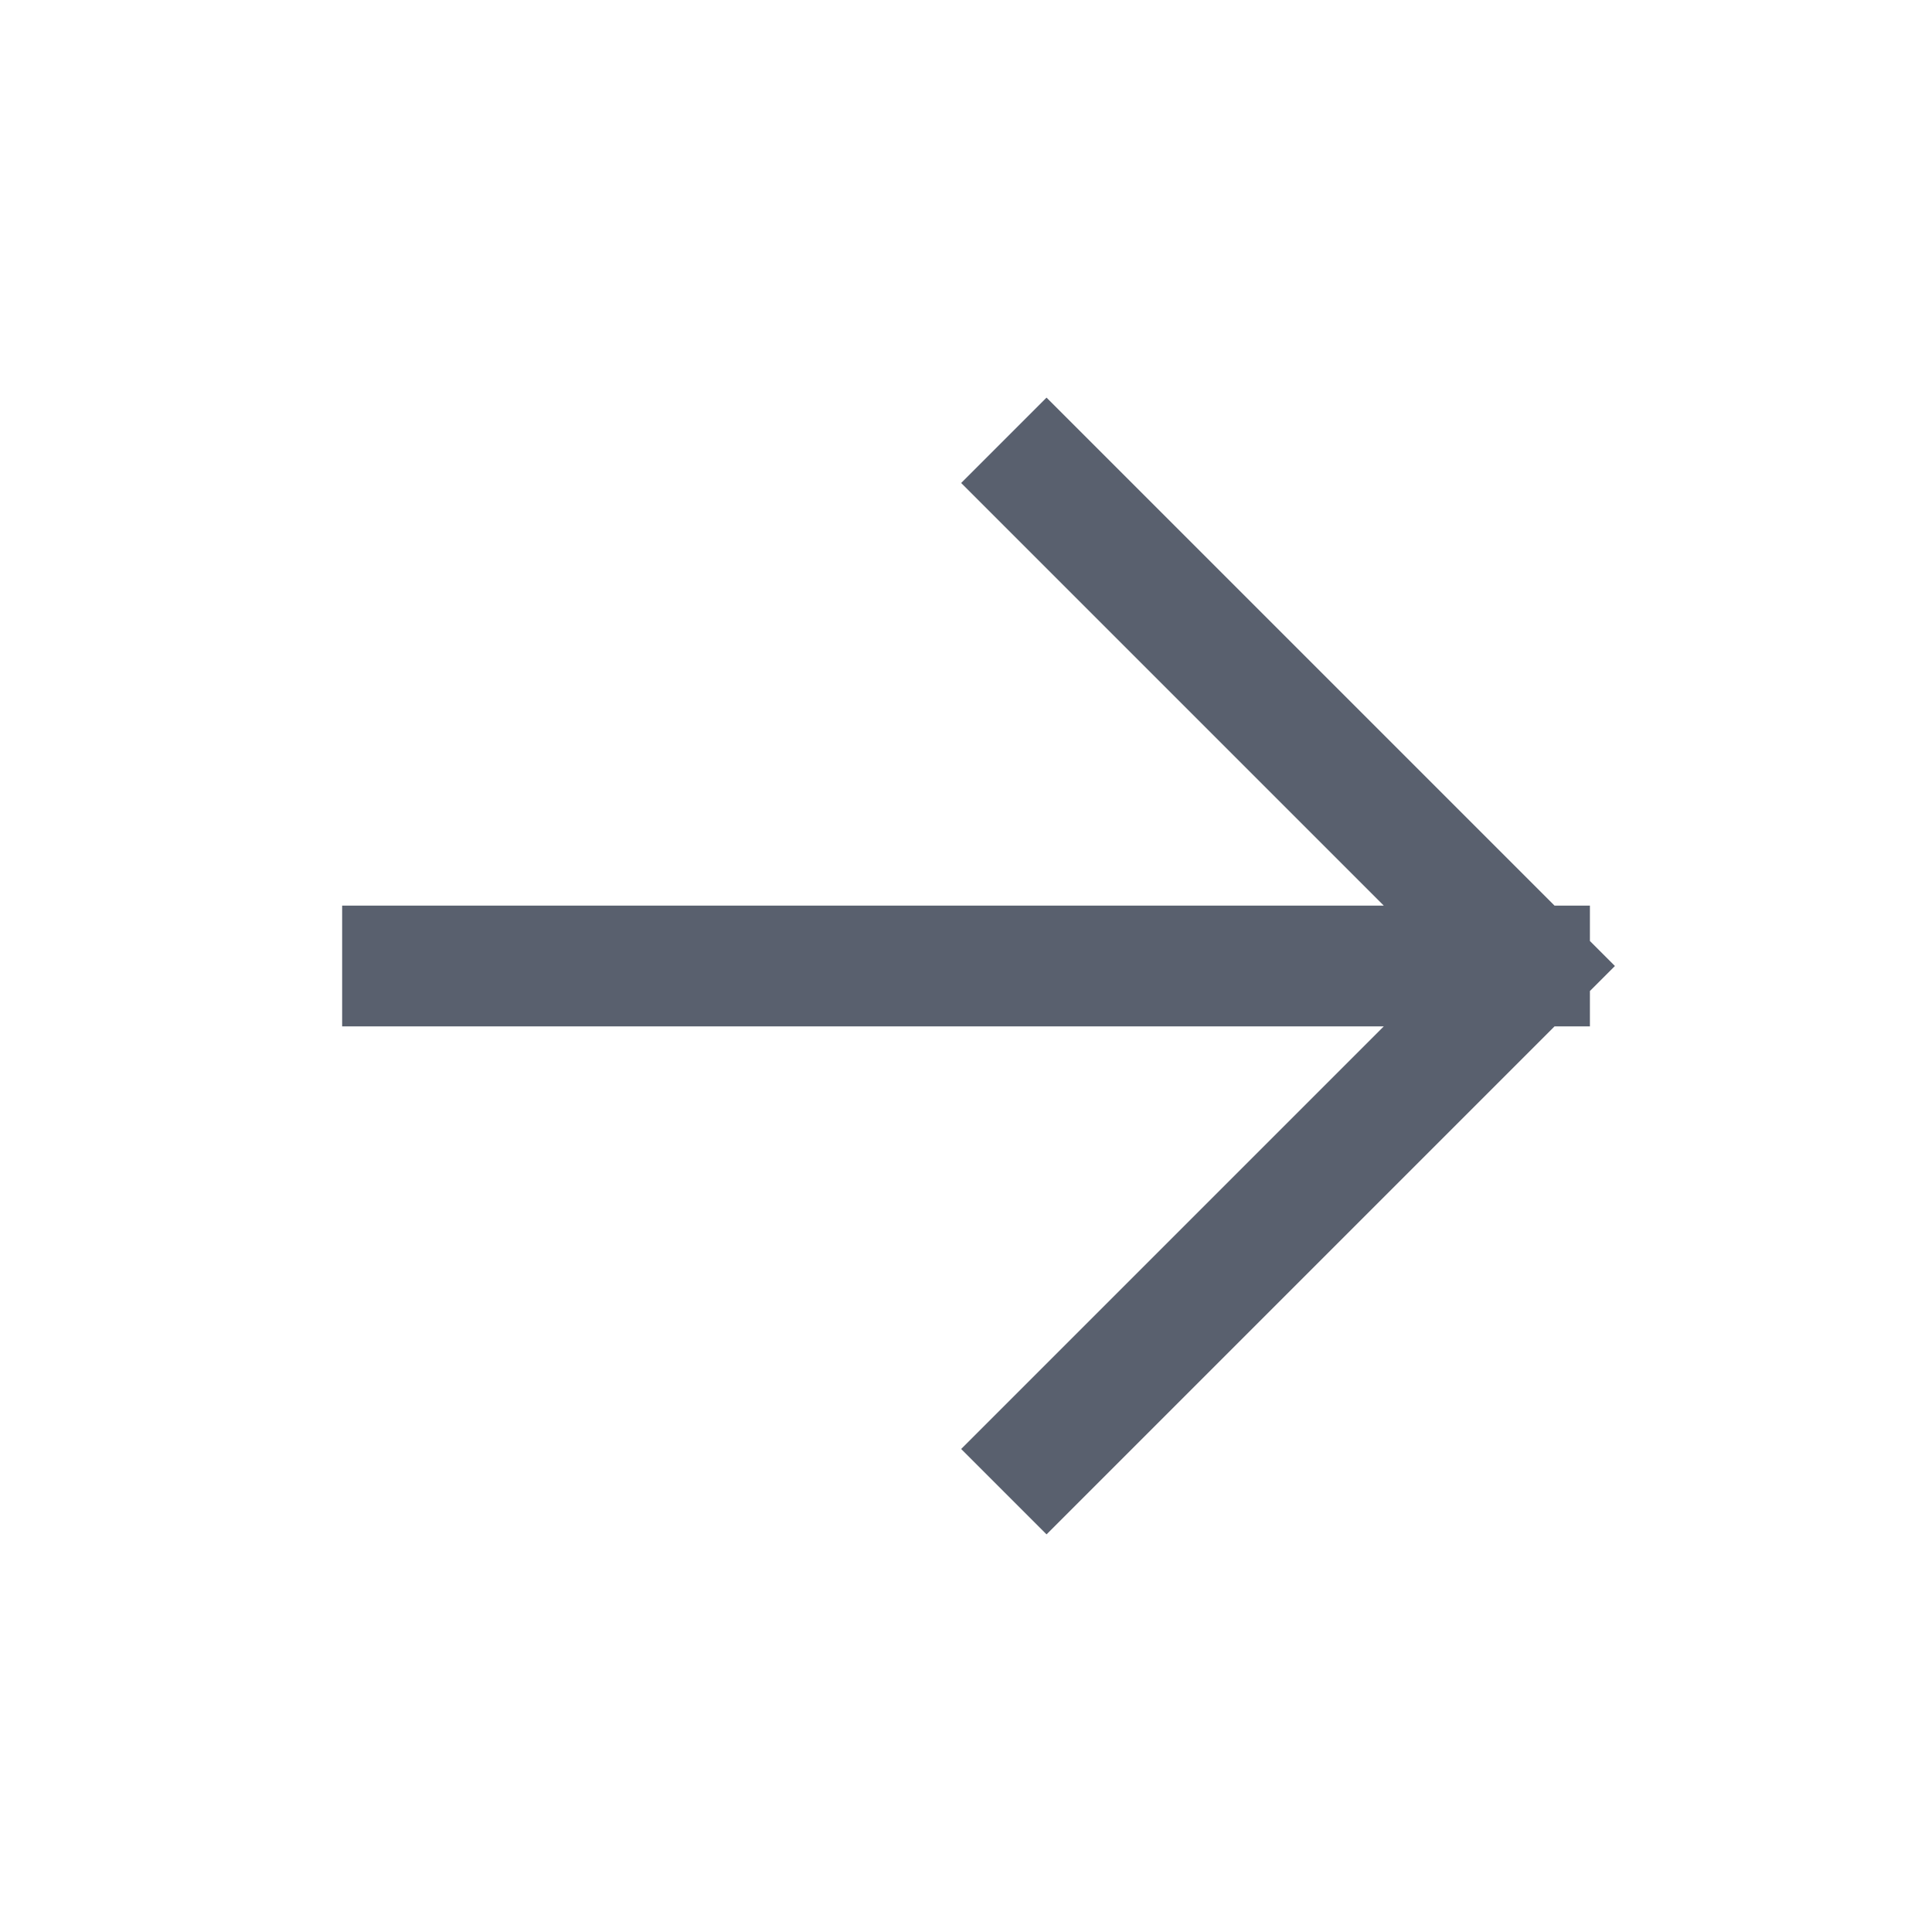 <?xml version="1.0" encoding="UTF-8"?> <svg xmlns="http://www.w3.org/2000/svg" width="32" height="32" viewBox="0 0 32 32" fill="none"><path d="M6.667 16H25.334M25.334 16L17.334 8M25.334 16L17.334 24" stroke="#59606E" stroke-width="2" stroke-linecap="square"></path></svg> 
